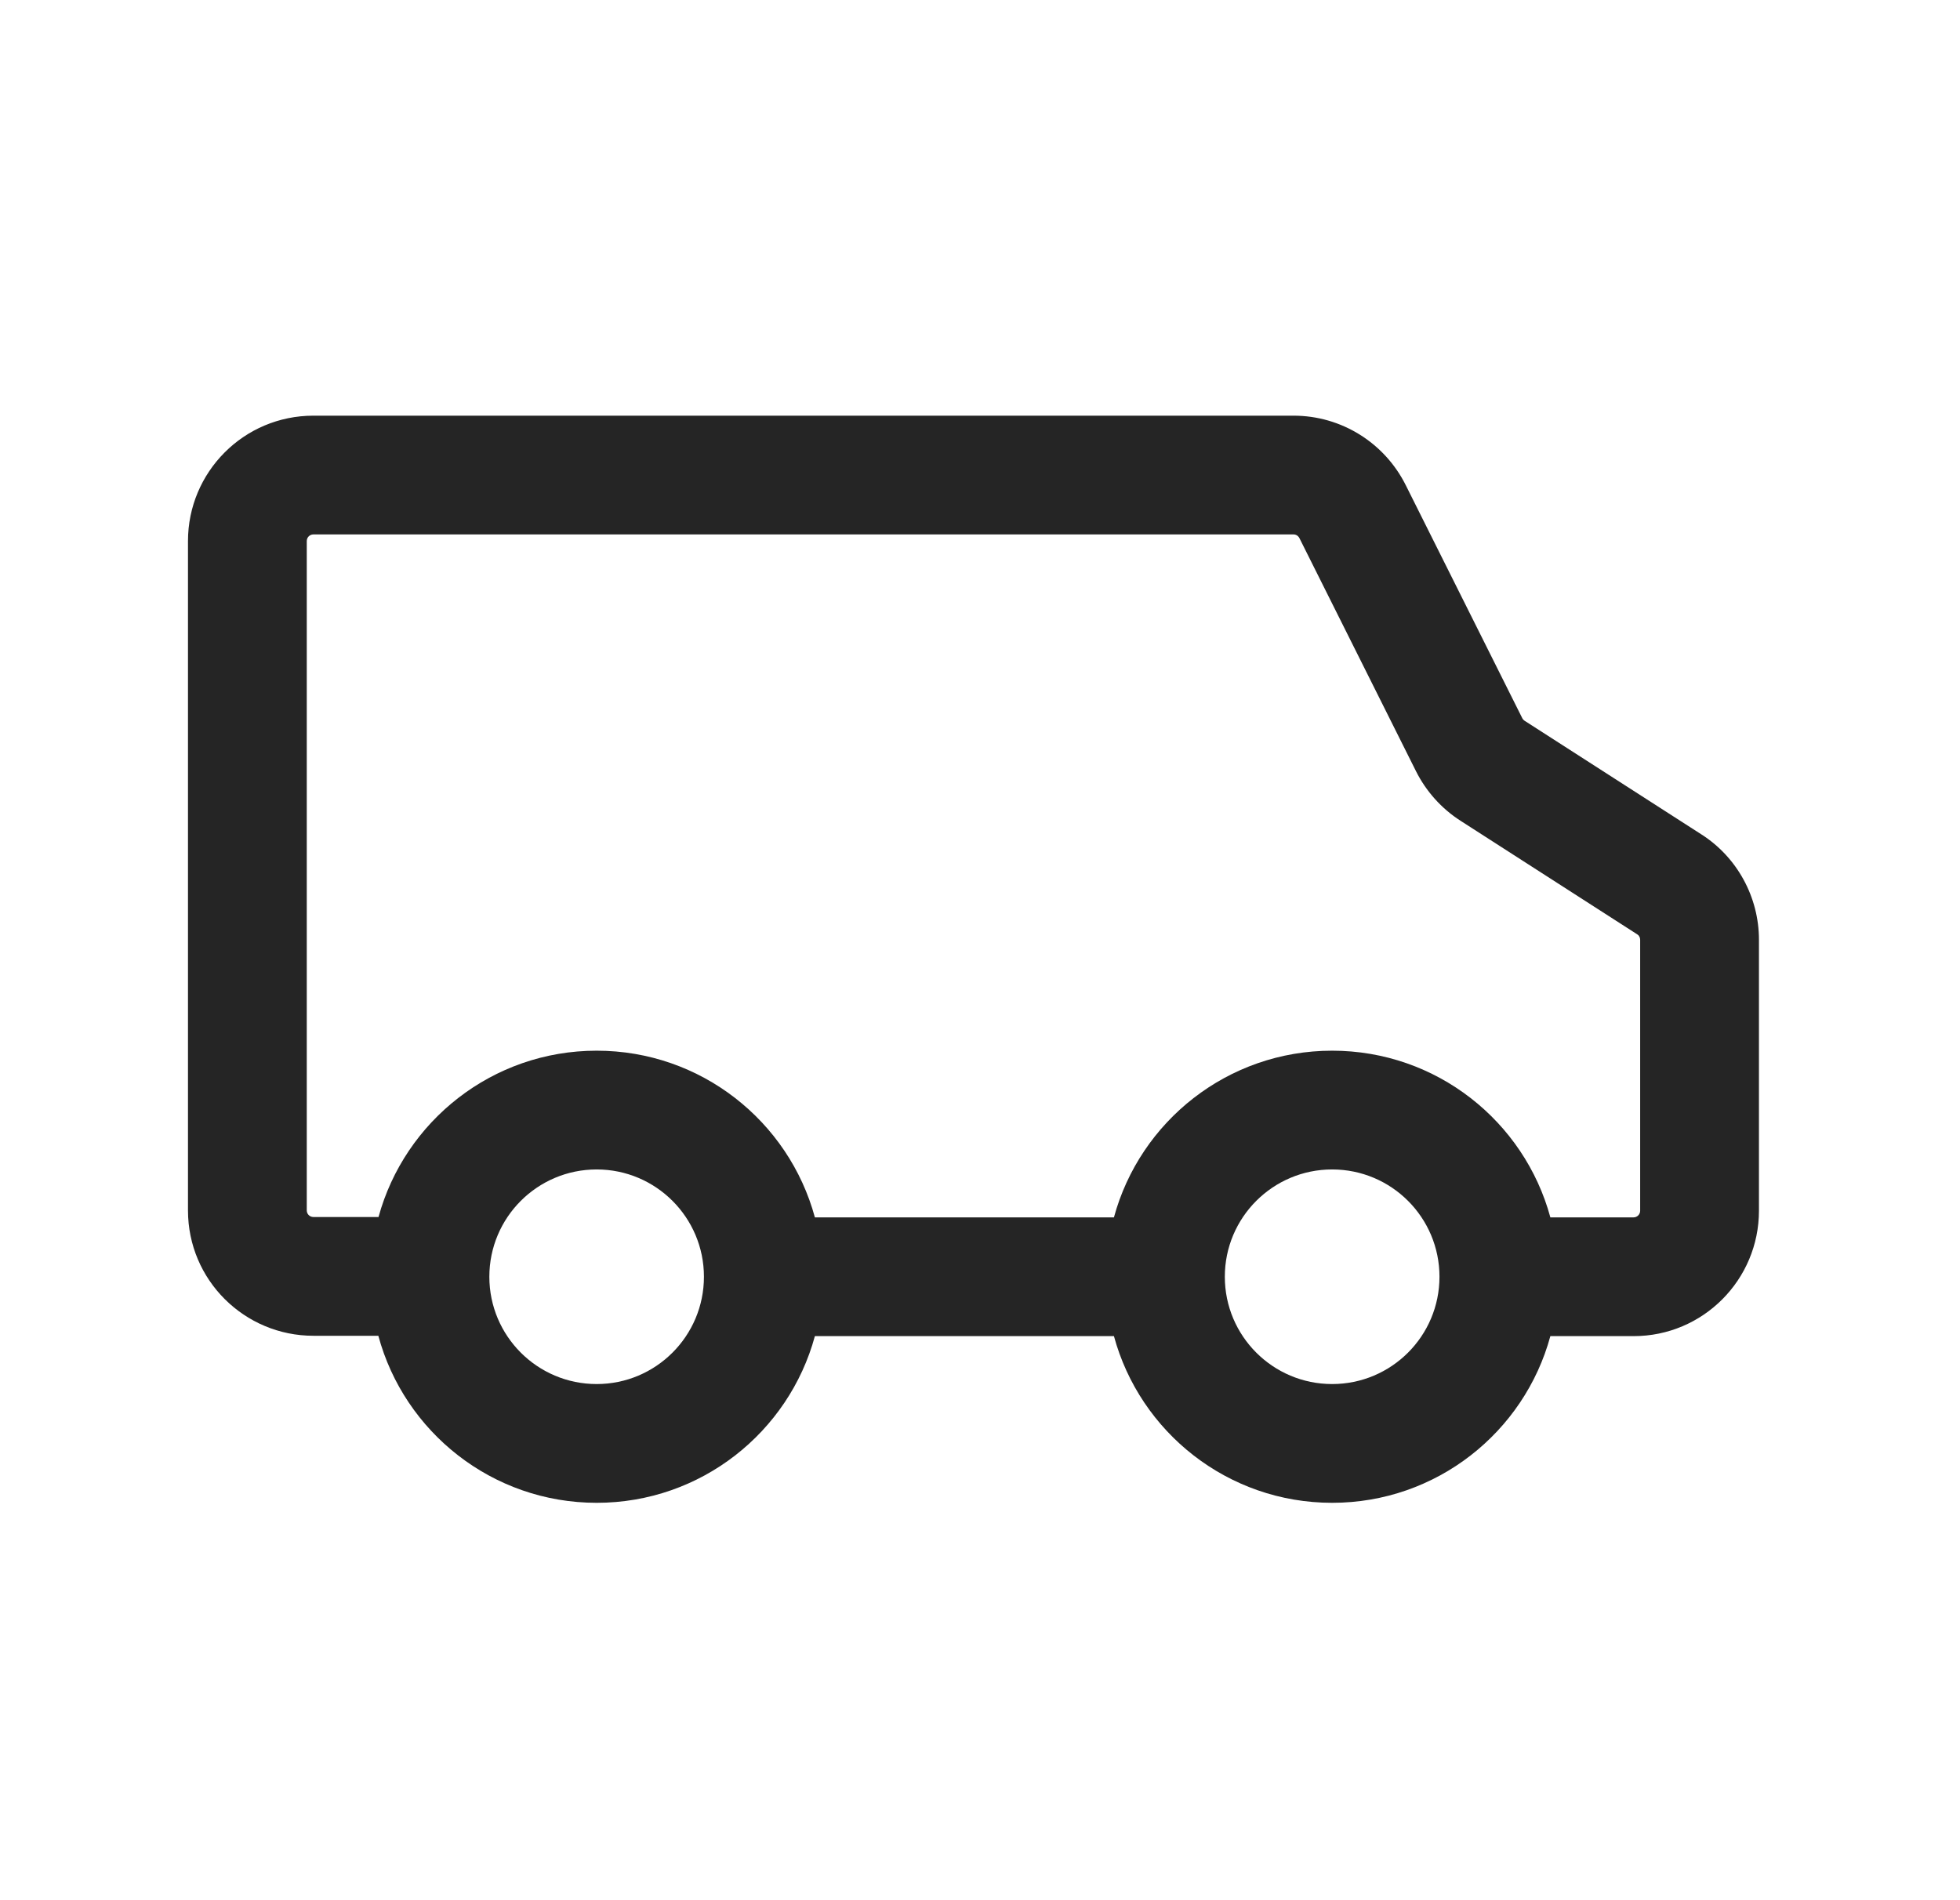 <svg xmlns="http://www.w3.org/2000/svg" fill="none" viewBox="0 0 33 32" height="32" width="33">
<path fill="#252525" d="M5.277 7C4.104 7 3.165 7.951 3.165 9.112V20.384C3.165 21.556 4.116 22.495 5.277 22.495H6.37C6.807 24.115 8.287 25.308 10.046 25.308C11.802 25.308 13.281 24.118 13.72 22.501H18.755C19.194 24.118 20.672 25.308 22.429 25.308C24.185 25.308 25.664 24.118 26.103 22.501H27.504C28.676 22.501 29.615 21.549 29.615 20.389V15.826C29.615 15.111 29.25 14.435 28.642 14.049L25.671 12.139L25.665 12.135C25.657 12.13 25.64 12.114 25.63 12.094L23.668 8.17C23.311 7.456 22.583 7 21.779 7H5.277ZM26.103 20.501H27.504C27.565 20.501 27.615 20.451 27.615 20.389V15.826C27.615 15.809 27.611 15.79 27.601 15.773C27.592 15.755 27.58 15.744 27.57 15.738L27.563 15.733L24.595 13.825L24.592 13.823C24.269 13.617 24.009 13.323 23.841 12.988L21.879 9.064C21.858 9.022 21.819 9 21.779 9H5.277C5.215 9 5.165 9.049 5.165 9.112V20.384C5.165 20.445 5.214 20.495 5.277 20.495H6.373C6.814 18.881 8.291 17.694 10.046 17.694C11.802 17.694 13.281 18.883 13.72 20.501H18.755C19.194 18.883 20.672 17.694 22.429 17.694C24.185 17.694 25.664 18.883 26.103 20.501ZM10.046 19.694C9.048 19.694 8.239 20.503 8.239 21.501C8.239 22.499 9.048 23.308 10.046 23.308C11.043 23.308 11.852 22.499 11.852 21.501C11.852 20.503 11.043 19.694 10.046 19.694ZM20.622 21.501C20.622 20.503 21.431 19.694 22.429 19.694C23.427 19.694 24.236 20.503 24.236 21.501C24.236 22.499 23.427 23.308 22.429 23.308C21.431 23.308 20.622 22.499 20.622 21.501Z" clip-rule="evenodd" fill-rule="evenodd"></path>
</svg>
